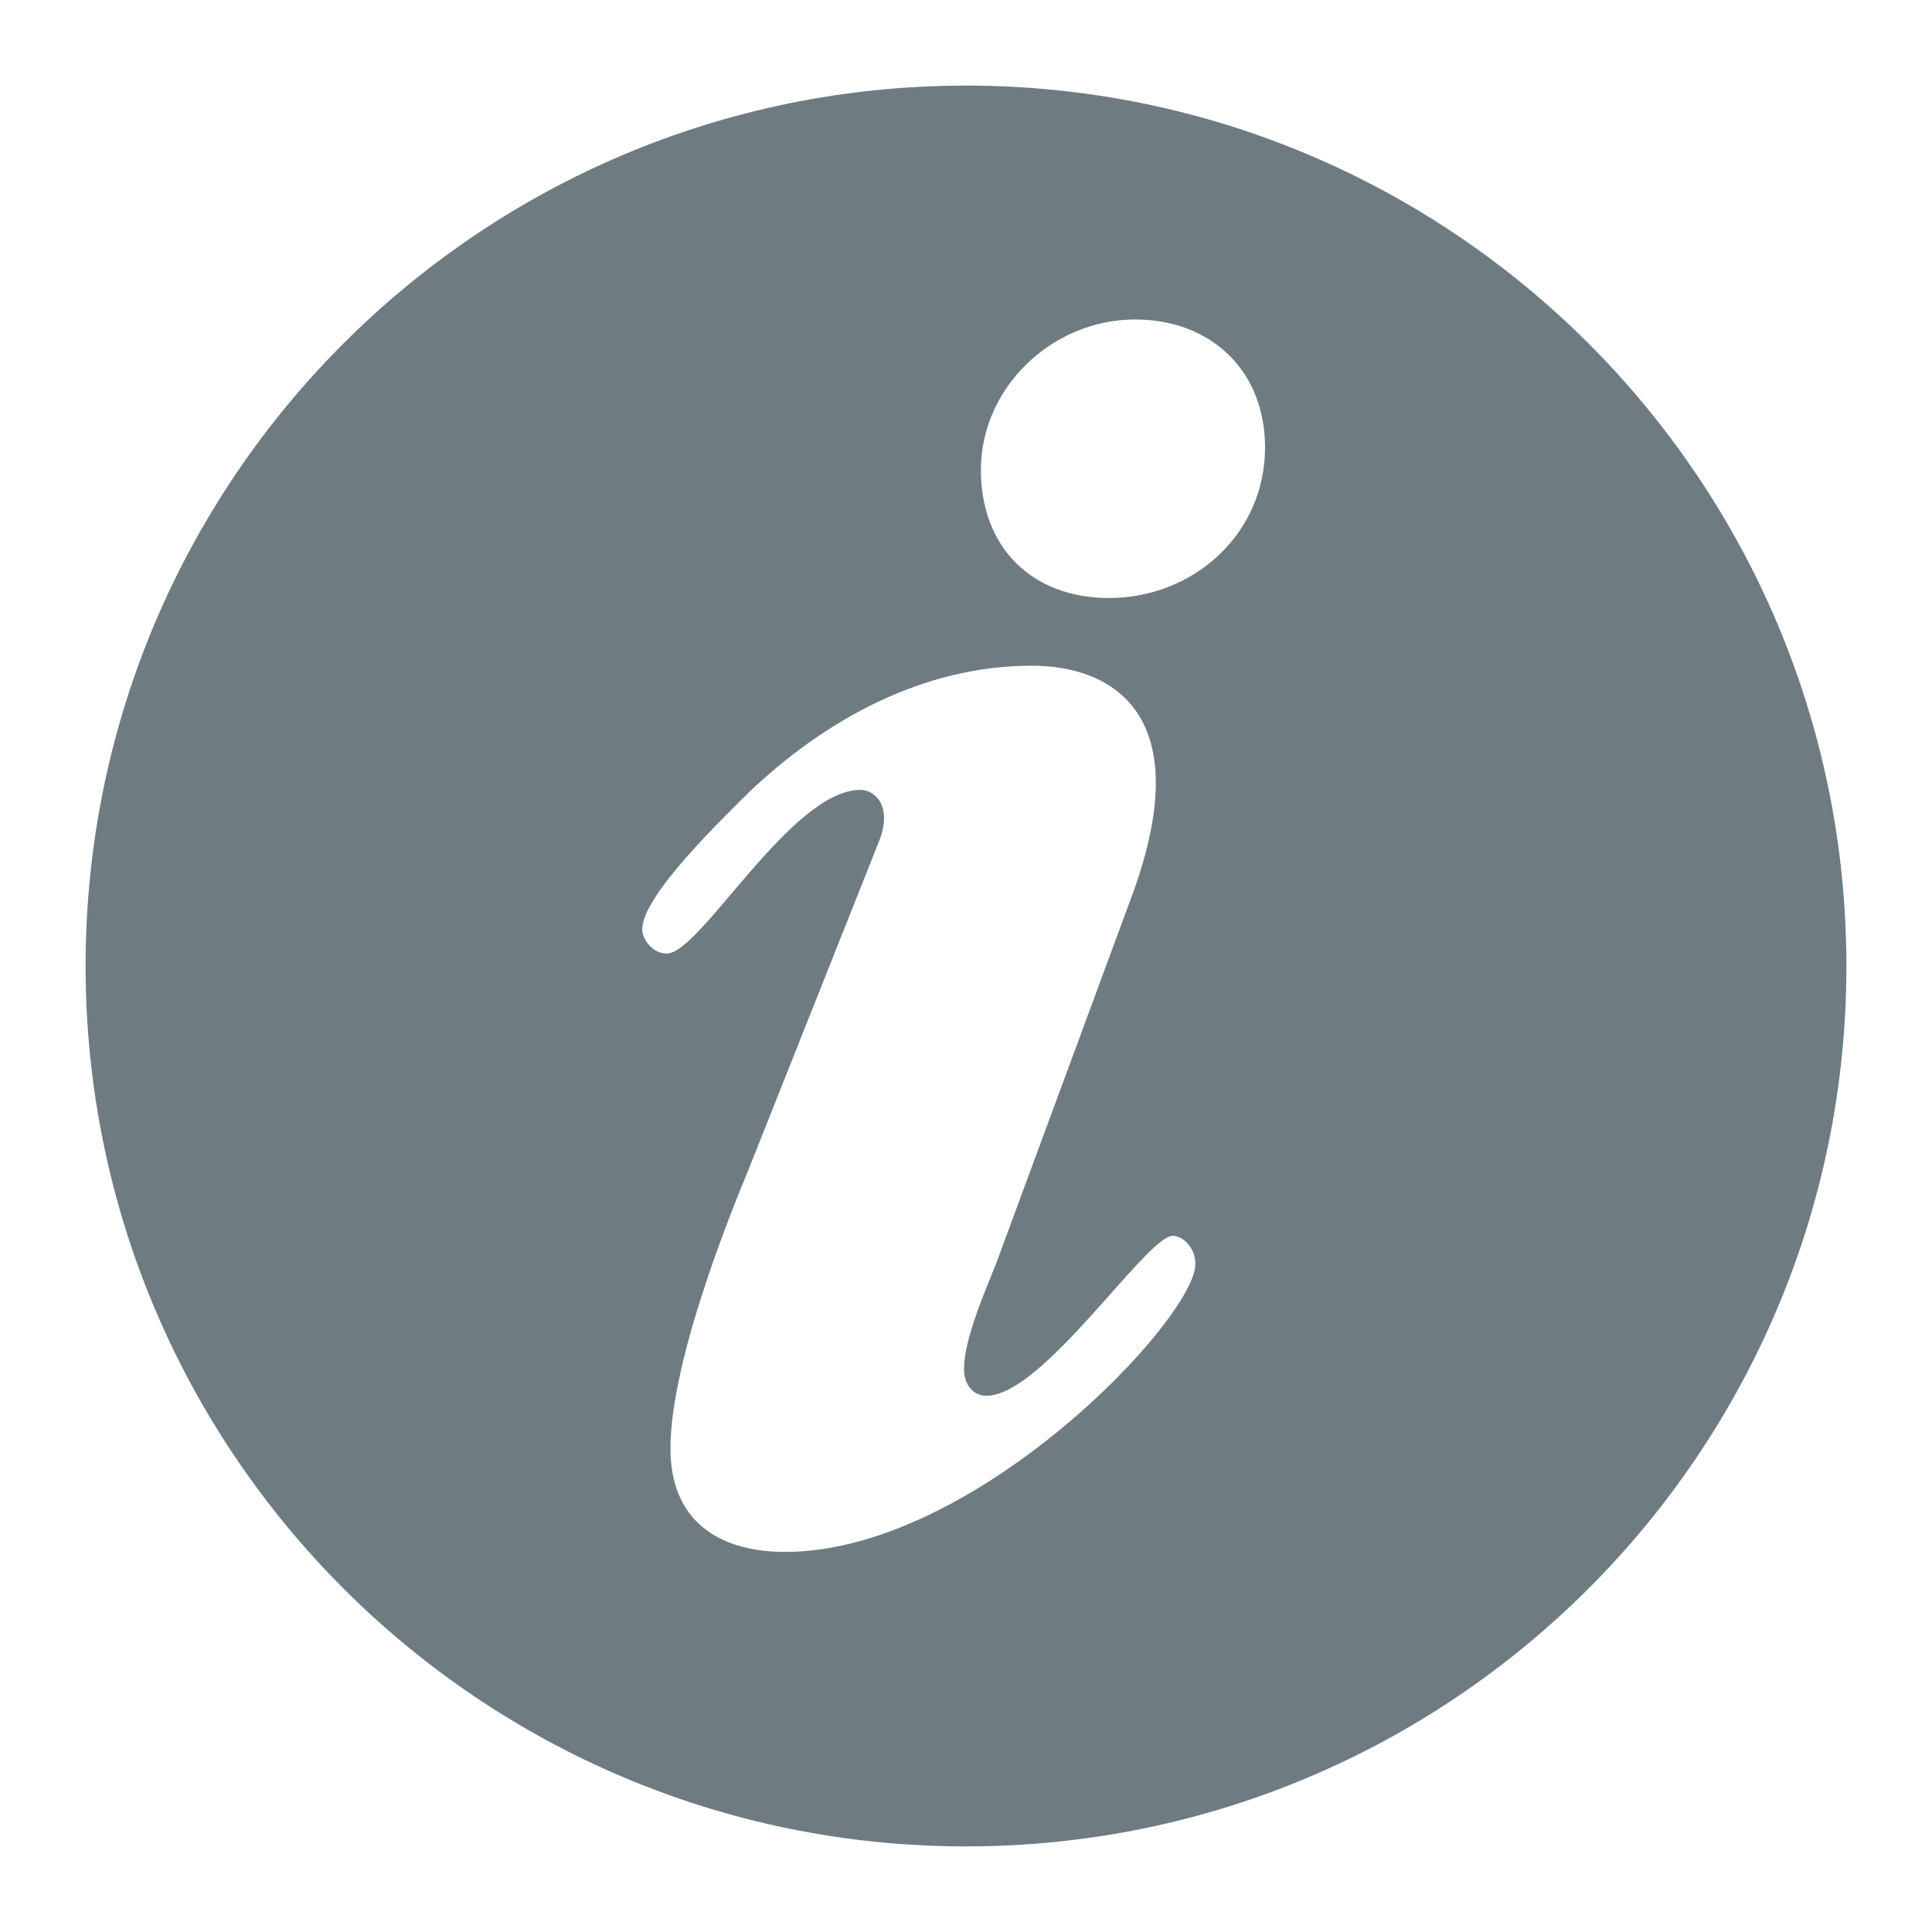 <?xml version="1.0" encoding="utf-8"?>
<!-- Generator: Adobe Illustrator 16.0.0, SVG Export Plug-In . SVG Version: 6.00 Build 0)  -->
<!DOCTYPE svg PUBLIC "-//W3C//DTD SVG 1.1//EN" "http://www.w3.org/Graphics/SVG/1.1/DTD/svg11.dtd">
<svg version="1.1" id="Ebene_1" xmlns="http://www.w3.org/2000/svg" xmlns:xlink="http://www.w3.org/1999/xlink" x="0px" y="0px"
	 width="300px" height="300px" viewBox="0 0 300 300" enable-background="new 0 0 300 300" xml:space="preserve">
<path id="info_3_" fill="#6E7C81" d="M150,286.709c-75.498,0-136.709-61.211-136.709-136.709S74.502,13.291,150,13.291
	c75.503,0,136.709,61.211,136.709,136.709S225.503,286.709,150,286.709z M116.383,122.942c-3.802,3.802-16.654,16.069-16.654,21.328
	c0,1.755,1.749,3.802,3.796,3.802c5.253,0,19.281-25.417,30.091-25.417c2.34,0,4.972,2.632,2.919,7.88l-20.445,51.43
	c-2.047,4.973-11.98,28.928-11.98,42.948c0,11.103,7.301,16.063,17.824,16.063c29.511,0,63.686-36.229,63.686-44.703
	c0-2.627-2.041-4.377-3.498-4.377c-4.095,0-20.164,24.838-28.933,24.838c-2.334,0-3.5-2.053-3.5-4.094
	c0-4.67,3.21-11.98,4.96-16.367l21.041-56.964c10.519-28.347-2.926-35.94-15.489-35.94
	C143.263,103.369,128.065,111.839,116.383,122.942z M176.271,49.61c-12.856,0-23.959,10.518-23.959,23.37
	c0,11.986,7.891,19.876,19.877,19.876c13.144,0,24.246-9.933,24.246-23.38C196.438,57.496,187.966,49.61,176.271,49.61z"/>
</svg>
